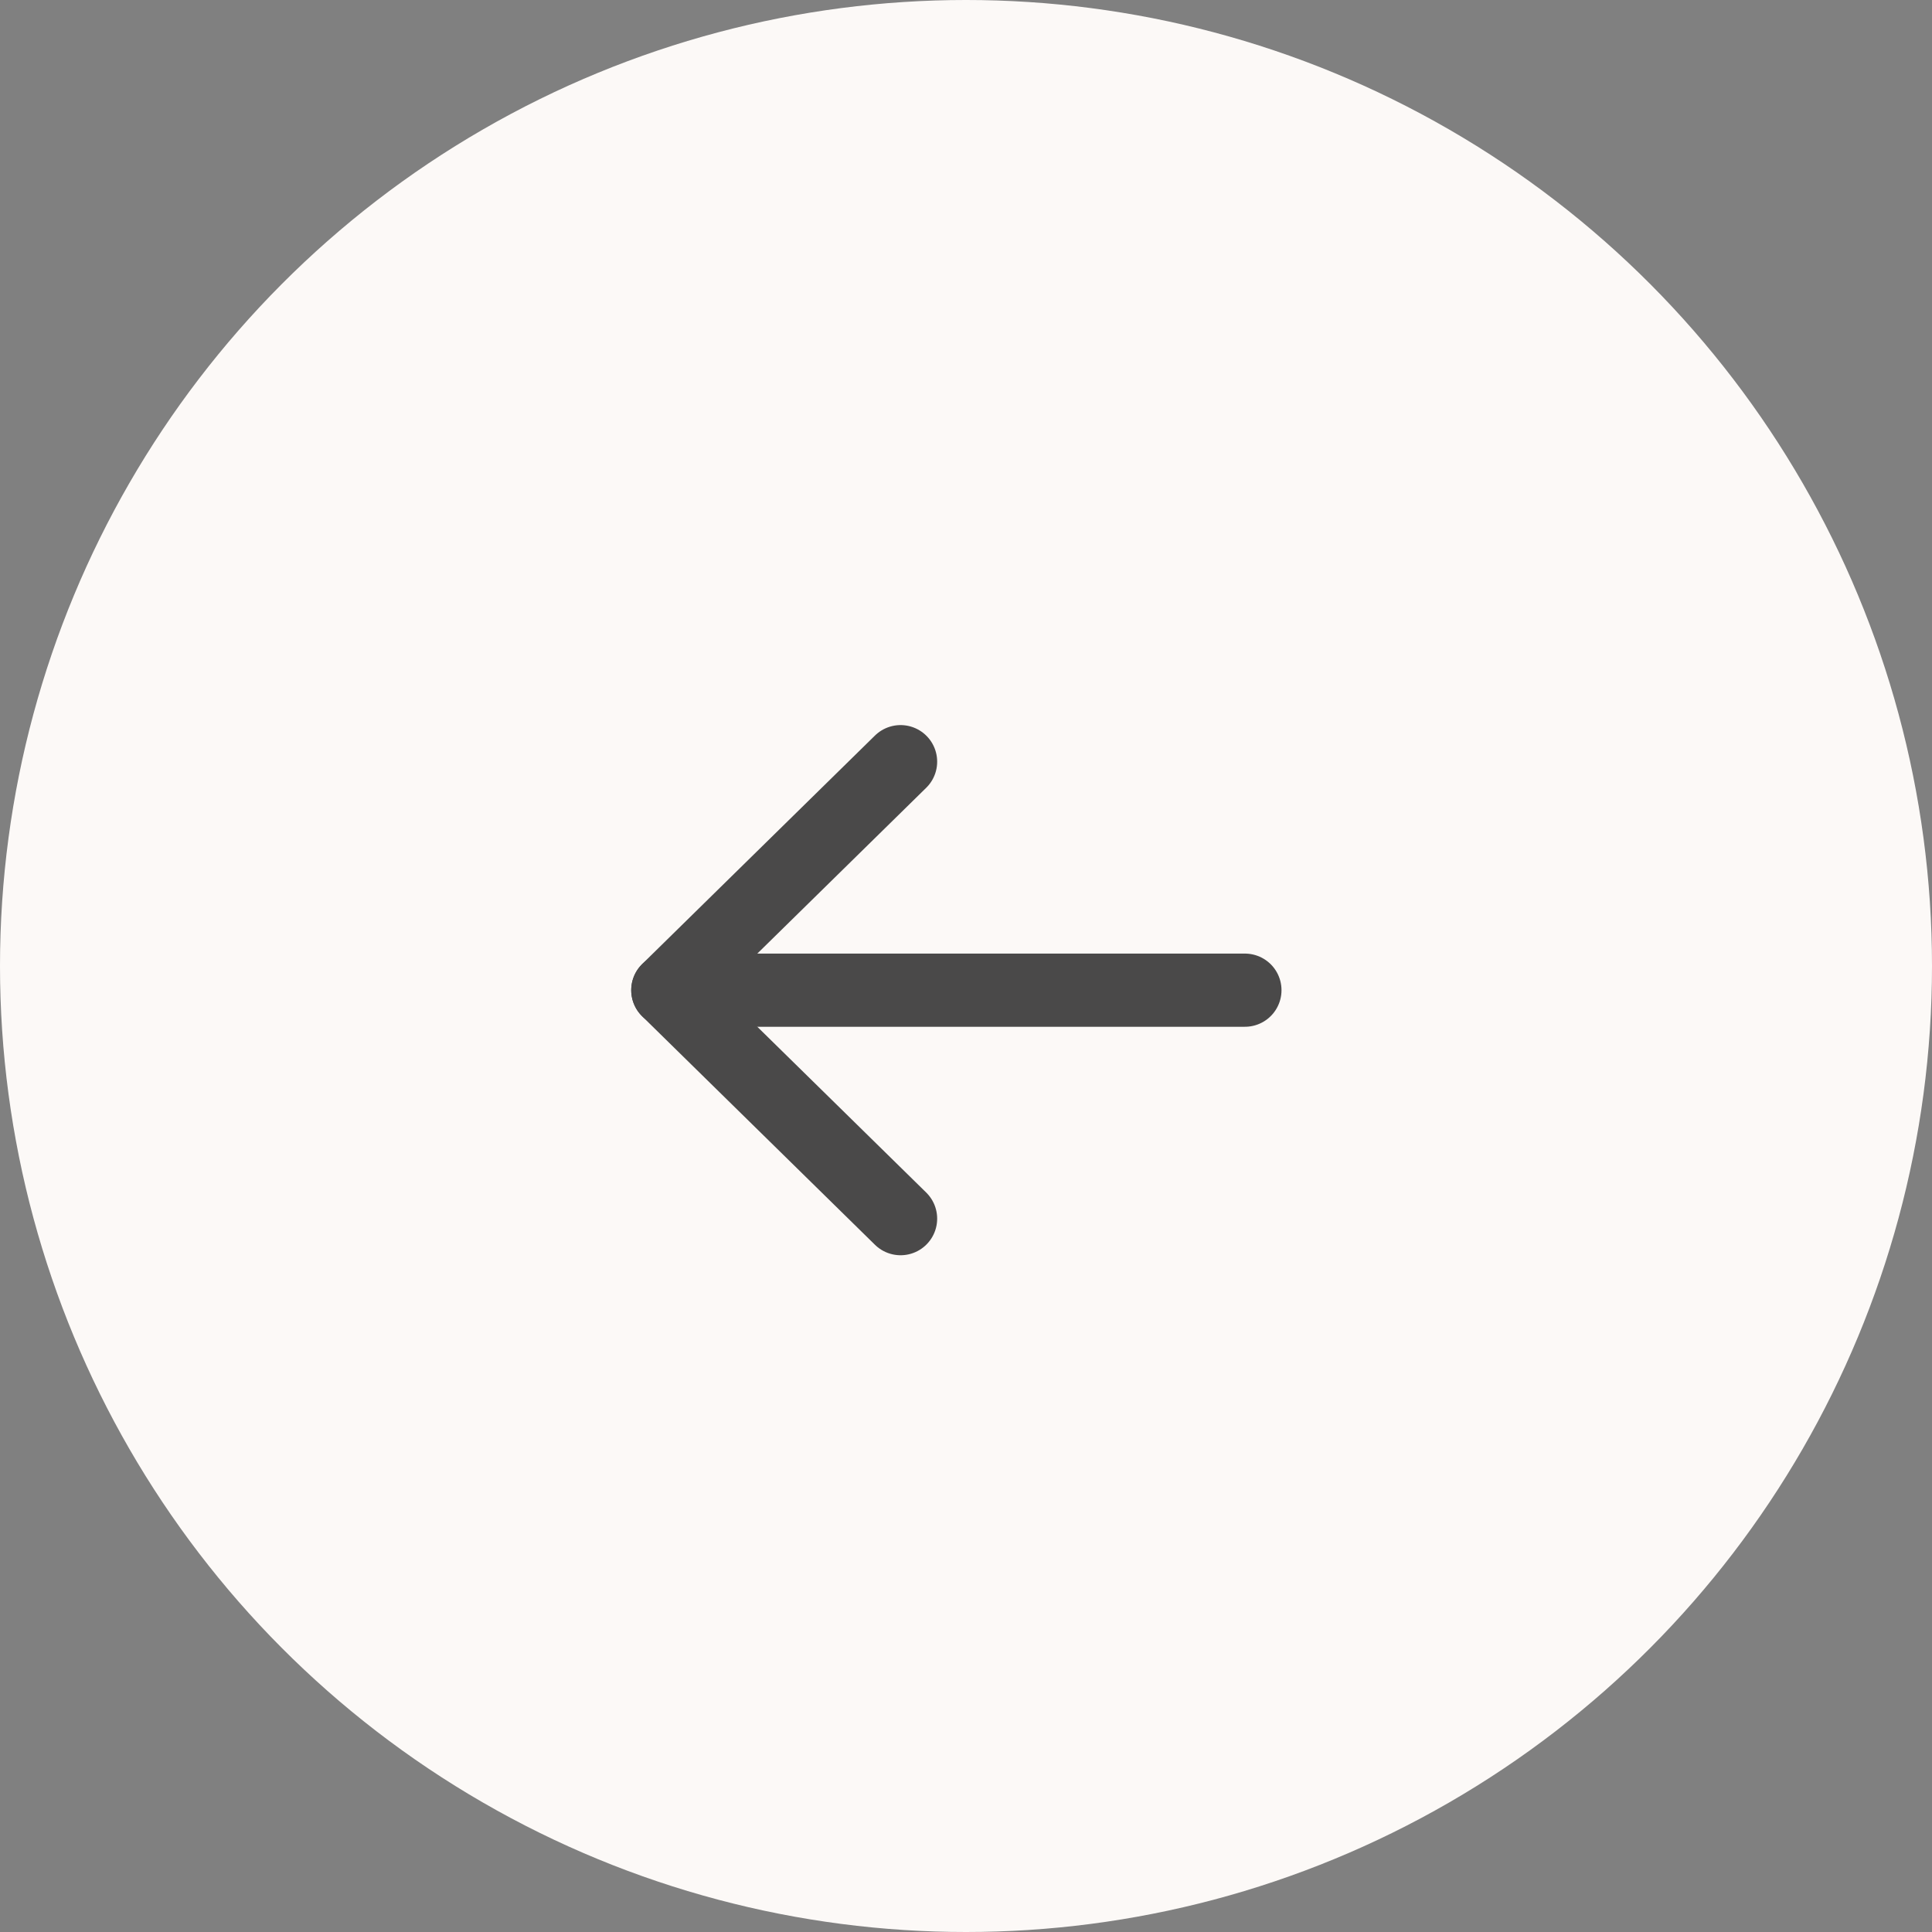 <svg width="66" height="66" viewBox="0 0 66 66" fill="none" xmlns="http://www.w3.org/2000/svg">
<rect x="0" y="0" width="66" height="66" fill="#808080" stroke="none"/>
<circle cx="33" cy="33" r="33" transform="rotate(180 33 33)" fill="#FCF9F7"/>
<path d="M22.814 33.826L42.528 33.826" stroke="#4A4949" stroke-width="2.5" stroke-linecap="round" stroke-linejoin="round"/>
<path d="M30.765 41.631L22.813 33.826L30.765 26.02" stroke="#4A4949" stroke-width="2.5" stroke-linecap="round" stroke-linejoin="round"/>
</svg>
